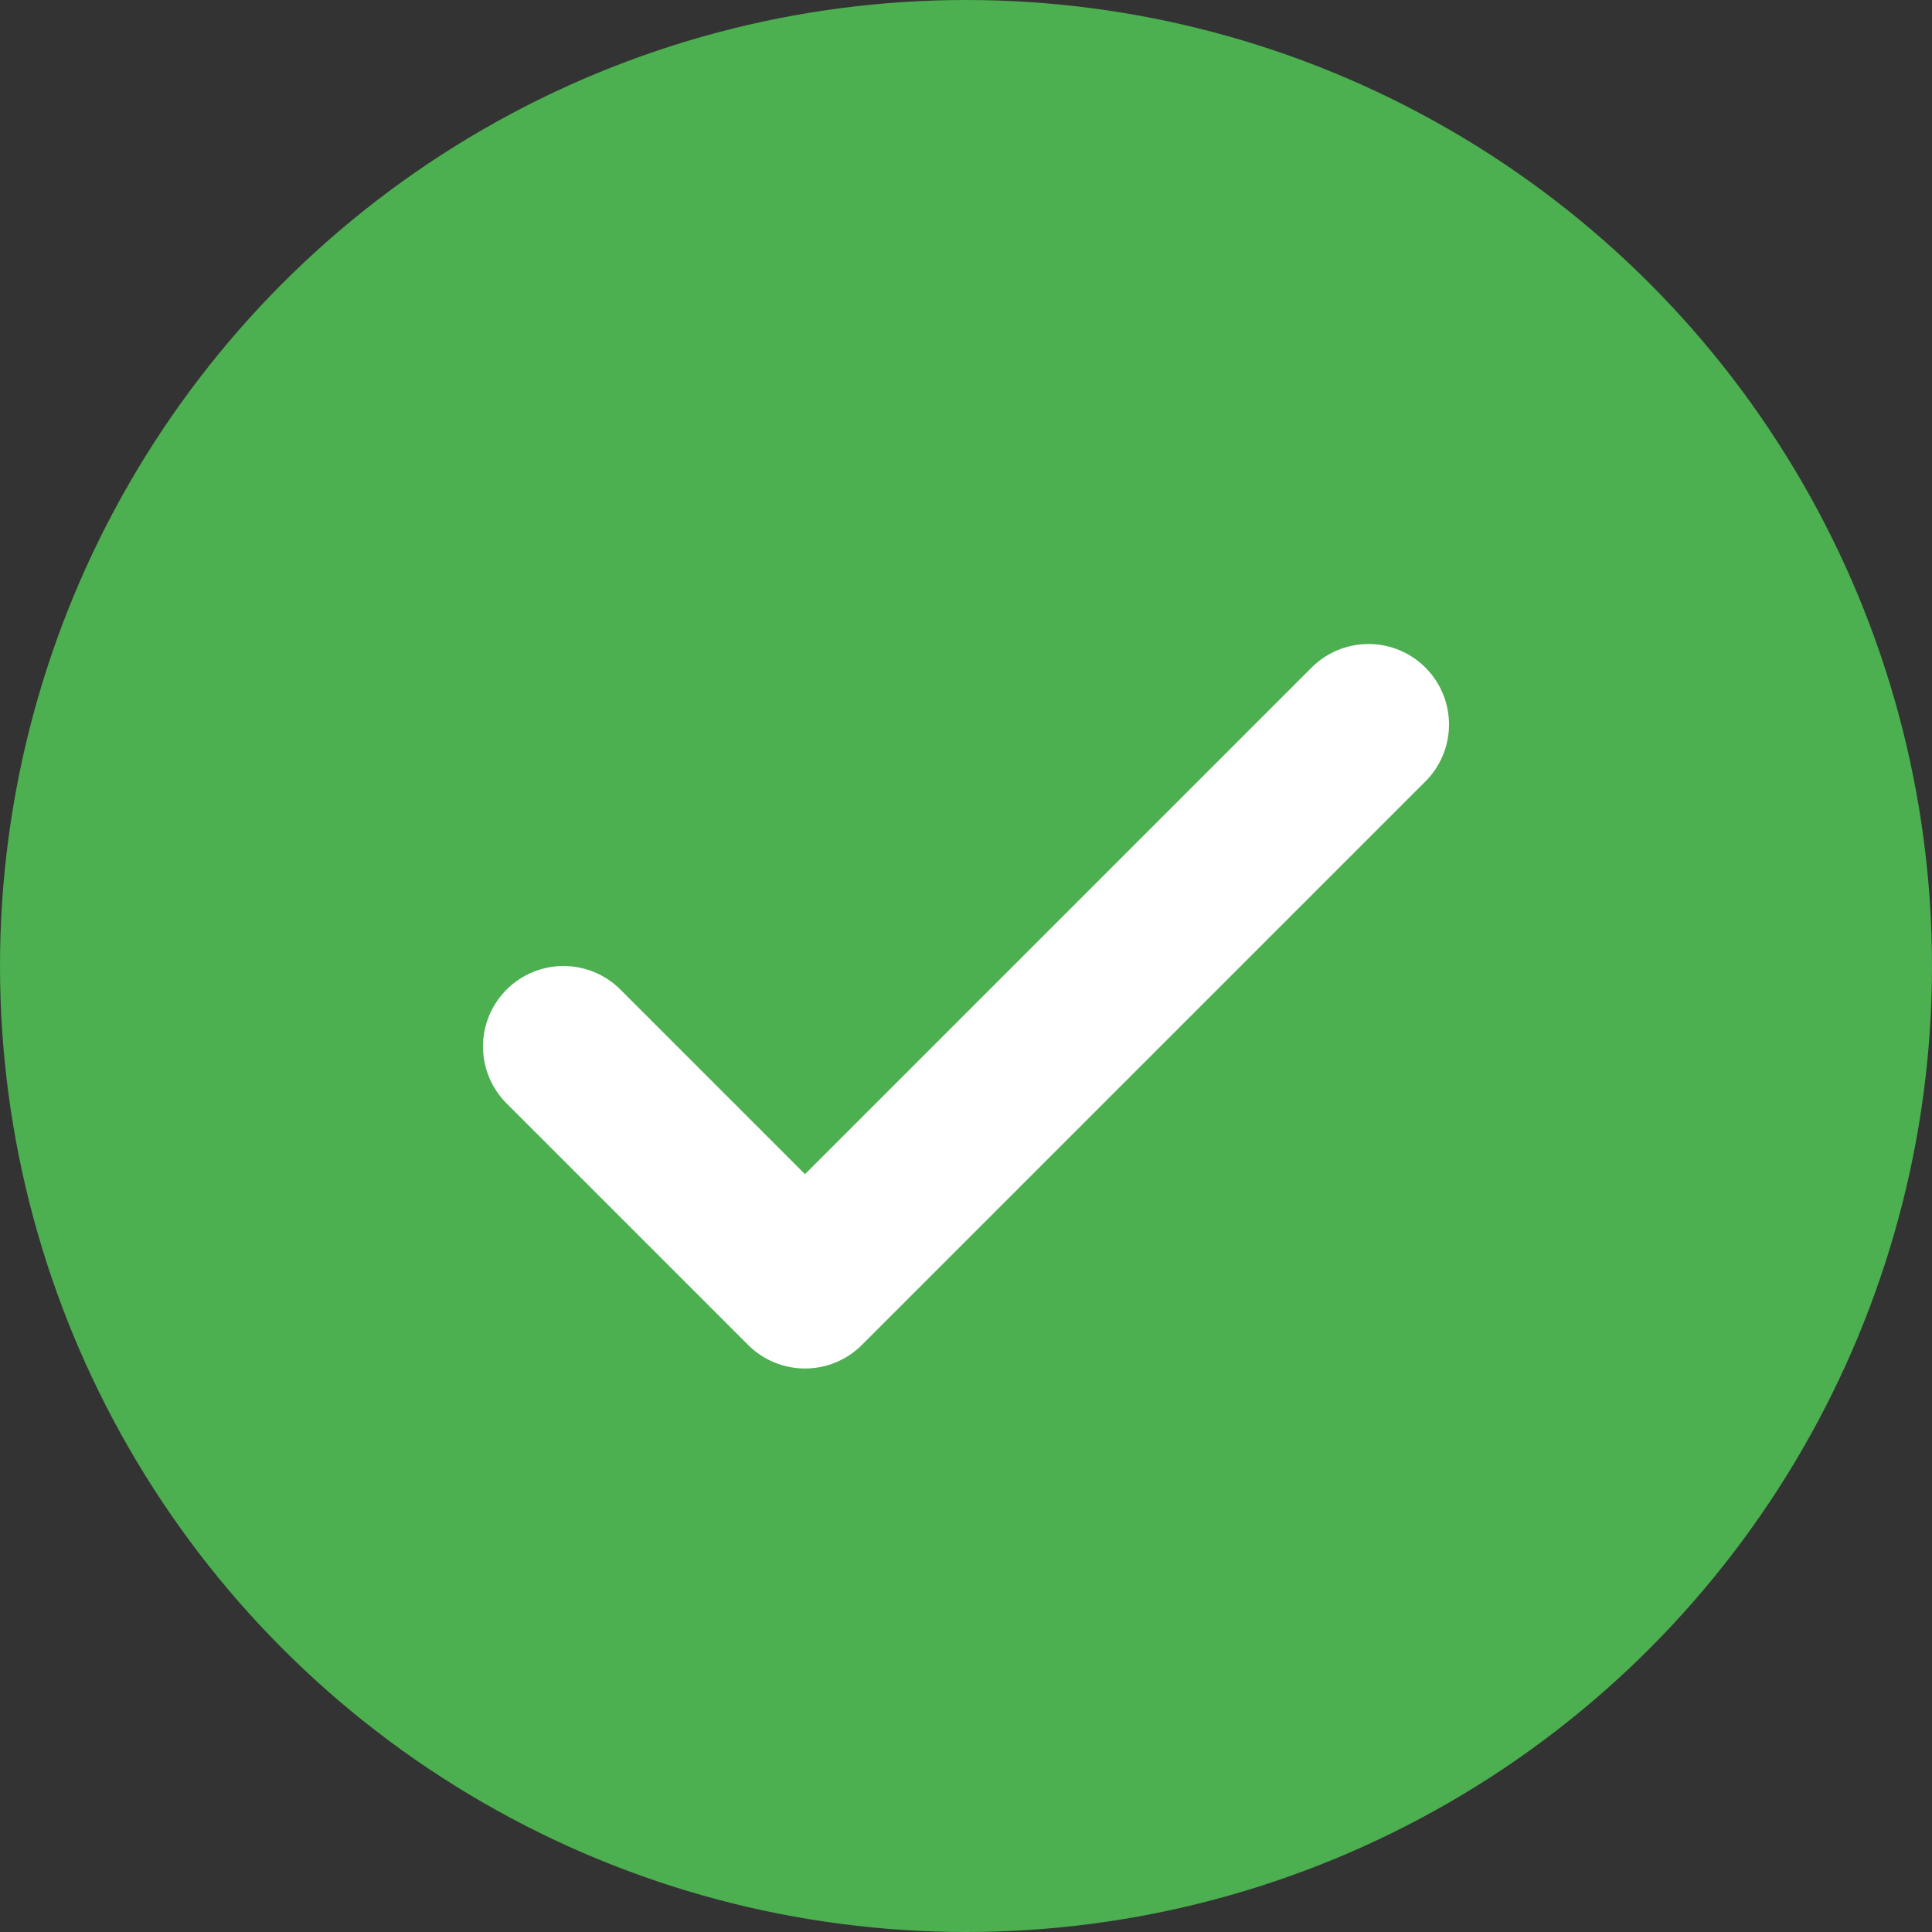 <?xml version="1.0" encoding="UTF-8"?> <svg xmlns="http://www.w3.org/2000/svg" width="24" height="24" viewBox="0 0 24 24" fill="none"><rect x="0" y="0" width="24" height="24" fill="#333333" stroke="none"/><circle cx="12" cy="12" r="12" fill="#4CAF50"></circle><path d="M7 13l3 3 7-7" stroke="#fff" stroke-width="2" fill="none" stroke-linecap="round" stroke-linejoin="round"></path></svg> 